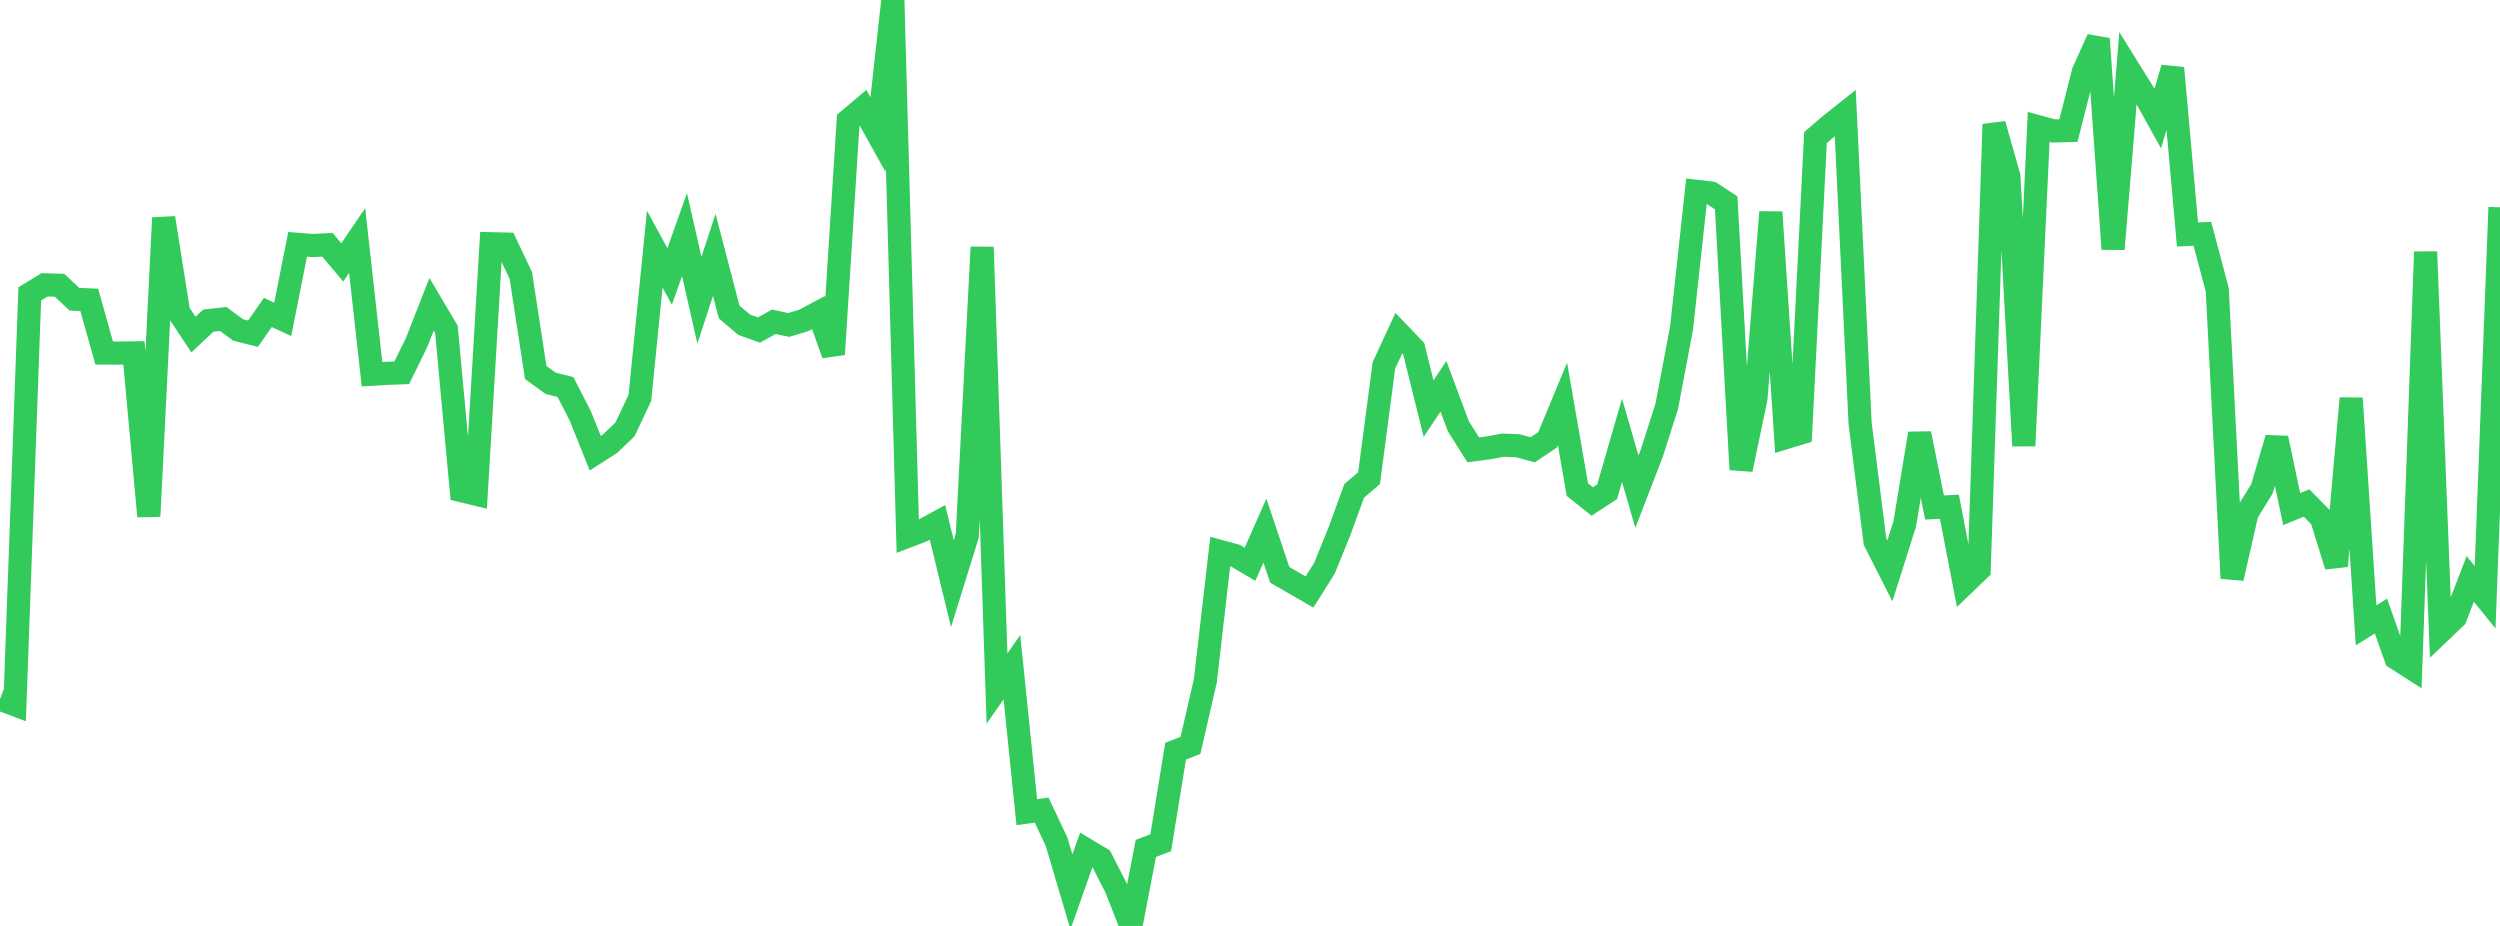 <?xml version="1.0" standalone="no"?>
<!DOCTYPE svg PUBLIC "-//W3C//DTD SVG 1.1//EN" "http://www.w3.org/Graphics/SVG/1.1/DTD/svg11.dtd">

<svg width="135" height="50" viewBox="0 0 135 50" preserveAspectRatio="none" 
  xmlns="http://www.w3.org/2000/svg"
  xmlns:xlink="http://www.w3.org/1999/xlink">


<polyline points="0.0, 37.753 0.804, 38.057 1.607, 15.869 2.411, 15.379 3.214, 15.403 4.018, 16.157 4.821, 16.194 5.625, 19.064 6.429, 19.066 7.232, 19.055 8.036, 27.88 8.839, 11.765 9.643, 16.854 10.446, 18.069 11.25, 17.314 12.054, 17.224 12.857, 17.818 13.661, 18.021 14.464, 16.874 15.268, 17.246 16.071, 13.195 16.875, 13.259 17.679, 13.218 18.482, 14.171 19.286, 12.989 20.089, 20.207 20.893, 20.161 21.696, 20.13 22.5, 18.487 23.304, 16.43 24.107, 17.784 24.911, 26.495 25.714, 26.688 26.518, 13.162 27.321, 13.18 28.125, 14.878 28.929, 20.113 29.732, 20.697 30.536, 20.901 31.339, 22.467 32.143, 24.474 32.946, 23.957 33.75, 23.188 34.554, 21.481 35.357, 13.454 36.161, 14.93 36.964, 12.667 37.768, 16.213 38.571, 13.763 39.375, 16.847 40.179, 17.531 40.982, 17.821 41.786, 17.377 42.589, 17.547 43.393, 17.307 44.196, 16.879 45.0, 19.135 45.804, 6.5 46.607, 5.822 47.411, 7.268 48.214, 0.0 49.018, 28.956 49.821, 28.648 50.625, 28.21 51.429, 31.518 52.232, 28.934 53.036, 13.345 53.839, 37.181 54.643, 36.028 55.446, 43.852 56.25, 43.747 57.054, 45.451 57.857, 48.164 58.661, 45.889 59.464, 46.371 60.268, 47.949 61.071, 50.0 61.875, 45.815 62.679, 45.509 63.482, 40.564 64.286, 40.248 65.089, 36.76 65.893, 29.78 66.696, 29.997 67.5, 30.471 68.304, 28.651 69.107, 31.043 69.911, 31.507 70.714, 31.969 71.518, 30.69 72.321, 28.716 73.125, 26.508 73.929, 25.822 74.732, 19.731 75.536, 17.99 76.339, 18.827 77.143, 22.065 77.946, 20.859 78.75, 23.016 79.554, 24.291 80.357, 24.186 81.161, 24.039 81.964, 24.071 82.768, 24.289 83.571, 23.749 84.375, 21.813 85.179, 26.442 85.982, 27.079 86.786, 26.554 87.589, 23.776 88.393, 26.552 89.196, 24.474 90.0, 21.957 90.804, 17.721 91.607, 10.333 92.411, 10.429 93.214, 10.951 94.018, 25.354 94.821, 21.524 95.625, 11.454 96.429, 23.631 97.232, 23.387 98.036, 7.431 98.839, 6.741 99.643, 6.103 100.446, 22.866 101.25, 29.242 102.054, 30.826 102.857, 28.288 103.661, 23.41 104.464, 27.405 105.268, 27.363 106.071, 31.53 106.875, 30.757 107.679, 6.709 108.482, 9.528 109.286, 24.074 110.089, 6.851 110.893, 7.072 111.696, 7.052 112.5, 3.884 113.304, 2.098 114.107, 13.449 114.911, 3.669 115.714, 4.959 116.518, 6.404 117.321, 3.674 118.125, 12.661 118.929, 12.627 119.732, 15.65 120.536, 31.227 121.339, 27.7 122.143, 26.399 122.946, 23.661 123.75, 27.493 124.554, 27.16 125.357, 27.979 126.161, 30.566 126.964, 21.507 127.768, 33.766 128.571, 33.268 129.375, 35.536 130.179, 36.051 130.982, 13.597 131.786, 34.111 132.589, 33.345 133.393, 31.261 134.196, 32.252 135.0, 11.194" fill="none" stroke="#32ca5b" stroke-width="1.25"/>

</svg>